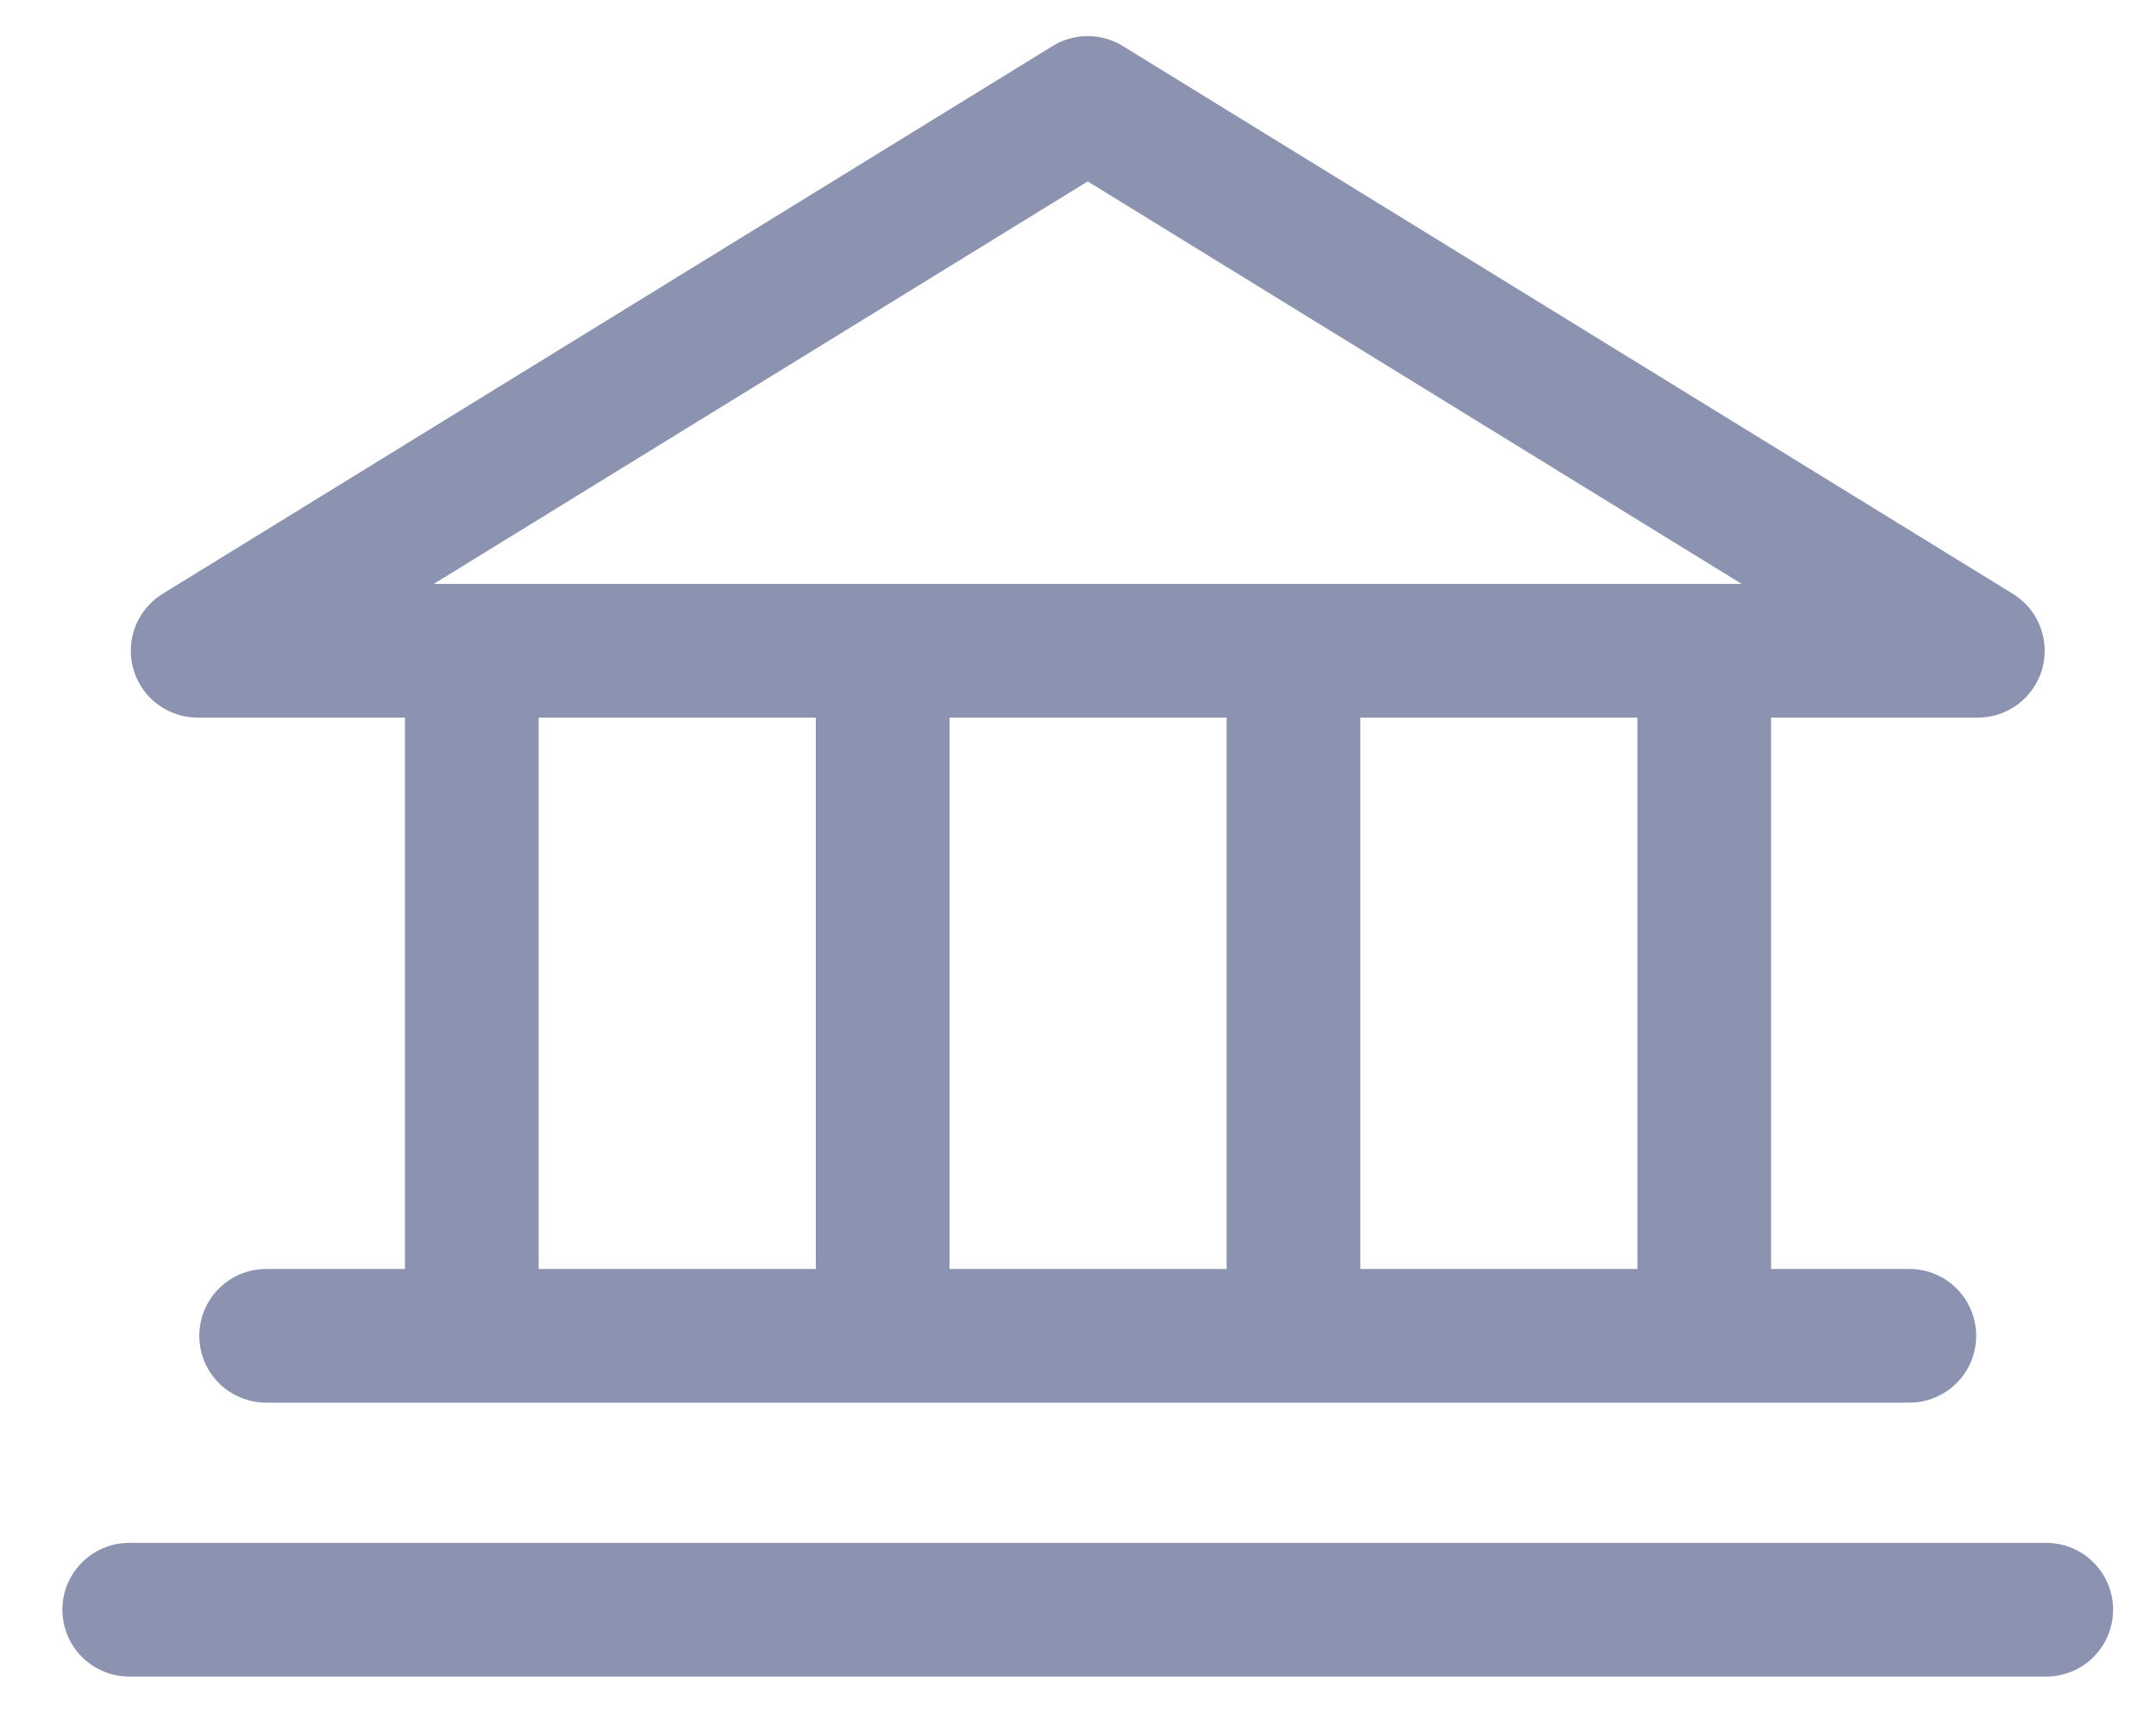 <?xml version="1.0" encoding="UTF-8"?>
<svg width="30px" height="24px" viewBox="0 0 30 24" version="1.1" xmlns="http://www.w3.org/2000/svg" xmlns:xlink="http://www.w3.org/1999/xlink">
    <title>Bank</title>
    <g id="Phase-I" stroke="none" stroke-width="1" fill="none" fill-rule="evenodd">
        <g id="Mobile_Menu" transform="translate(-221, -429)">
            <g id="Product01-Copy" transform="translate(165, 414)">
                <g id="Bank" transform="translate(47, 5)">
                    <rect id="Rectangle" x="9" y="7" width="30.486" height="30.486"></rect>
                    <polygon id="Path" stroke="#8B93B0" stroke-width="1.86" stroke-linecap="round" stroke-linejoin="round" points="11.75 19.054 36.521 19.054 24.135 11.432"></polygon>
                    <line x1="15.565" y1="19.054" x2="15.565" y2="28.581" id="Path" stroke="#8B93B0" stroke-width="1.86" stroke-linecap="round" stroke-linejoin="round"></line>
                    <line x1="21.282" y1="19.054" x2="21.282" y2="28.581" id="Path" stroke="#8B93B0" stroke-width="1.86" stroke-linecap="round" stroke-linejoin="round"></line>
                    <line x1="26.998" y1="19.054" x2="26.998" y2="28.581" id="Path" stroke="#8B93B0" stroke-width="1.86" stroke-linecap="round" stroke-linejoin="round"></line>
                    <line x1="32.714" y1="19.054" x2="32.714" y2="28.581" id="Path" stroke="#8B93B0" stroke-width="1.86" stroke-linecap="round" stroke-linejoin="round"></line>
                    <line x1="12.703" y1="28.585" x2="35.568" y2="28.585" id="Path" stroke="#8B93B0" stroke-width="1.86" stroke-linecap="round" stroke-linejoin="round"></line>
                    <line x1="10.798" y1="32.396" x2="37.473" y2="32.396" id="Path" stroke="#8B93B0" stroke-width="1.86" stroke-linecap="round" stroke-linejoin="round"></line>
                </g>
            </g>
        </g>
    </g>
</svg>